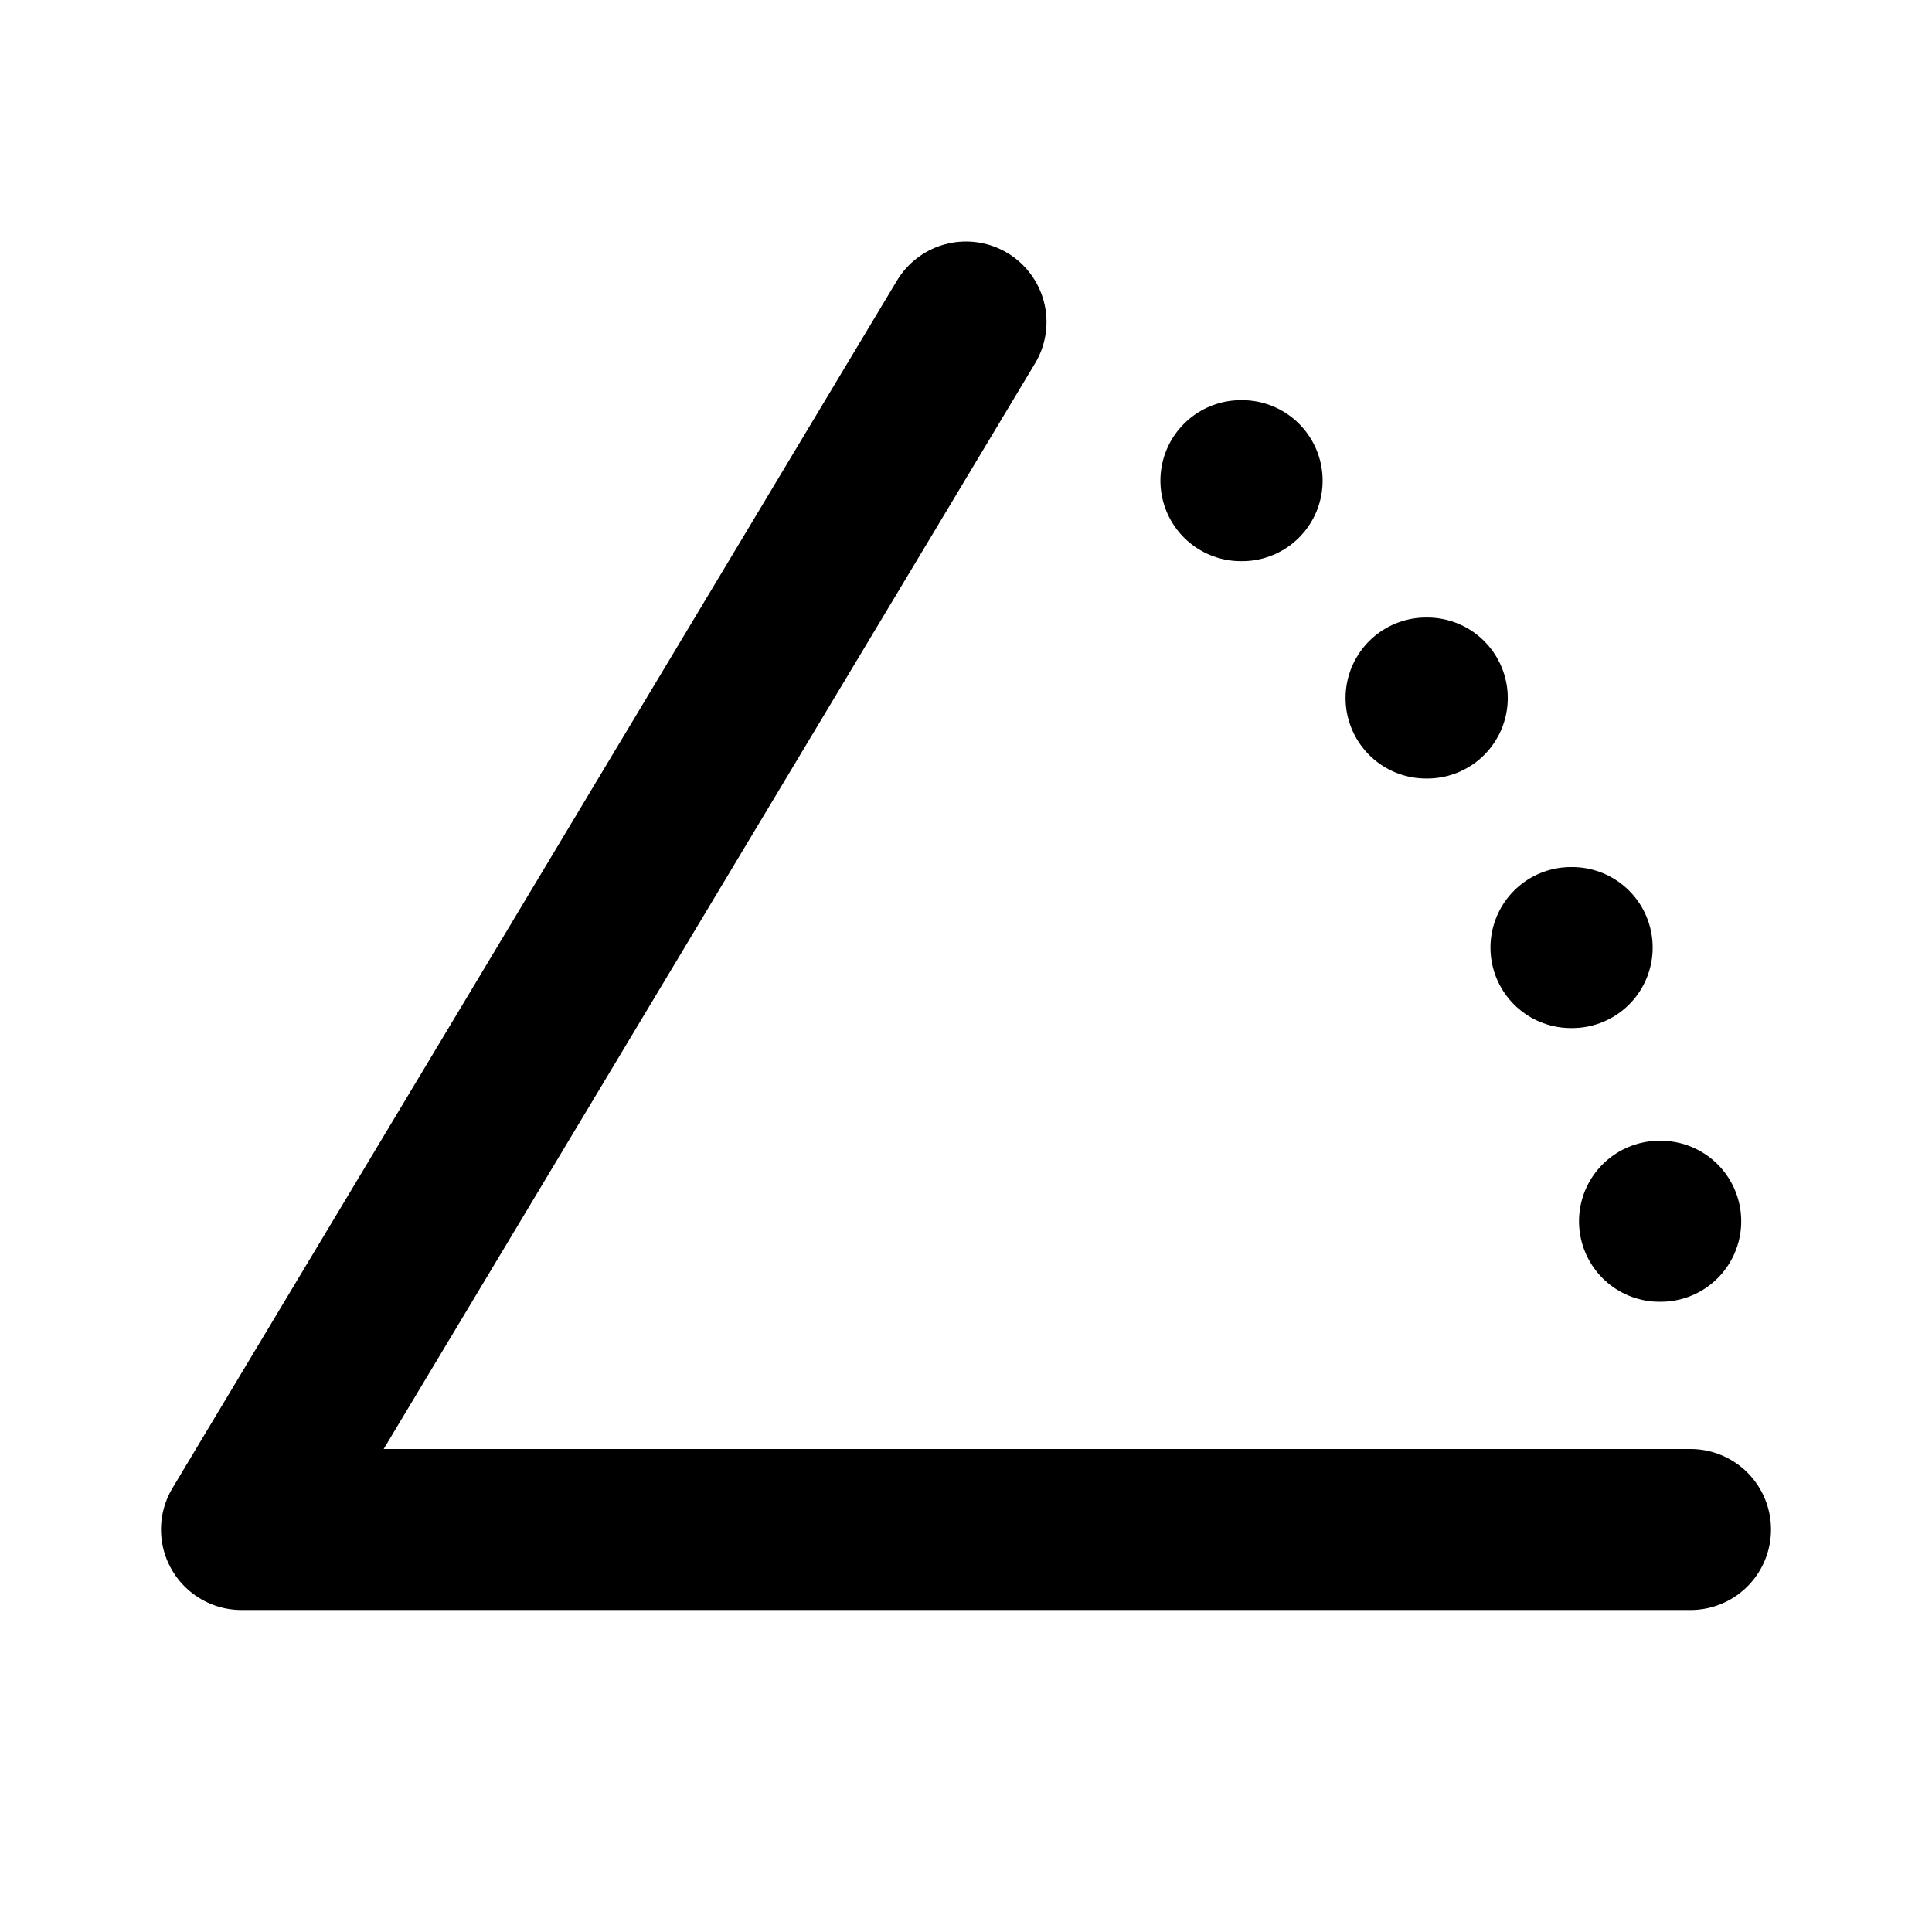<svg  xmlns="http://www.w3.org/2000/svg"  width="24"  height="24"  viewBox="0 0 24 24"  fill="none"  stroke="currentColor"  stroke-width="2"  stroke-linecap="round"  stroke-linejoin="round"  class="icon icon-tabler icons-tabler-outline icon-tabler-angle"><path stroke="none" d="M0 0h24v24H0z" fill="none"/><path d="M21 19h-18l9 -15" /><path d="M20.615 15.171h.015" /><path d="M19.515 11.771h.015" /><path d="M17.715 8.671h.015" /><path d="M15.415 5.971h.015" /></svg>